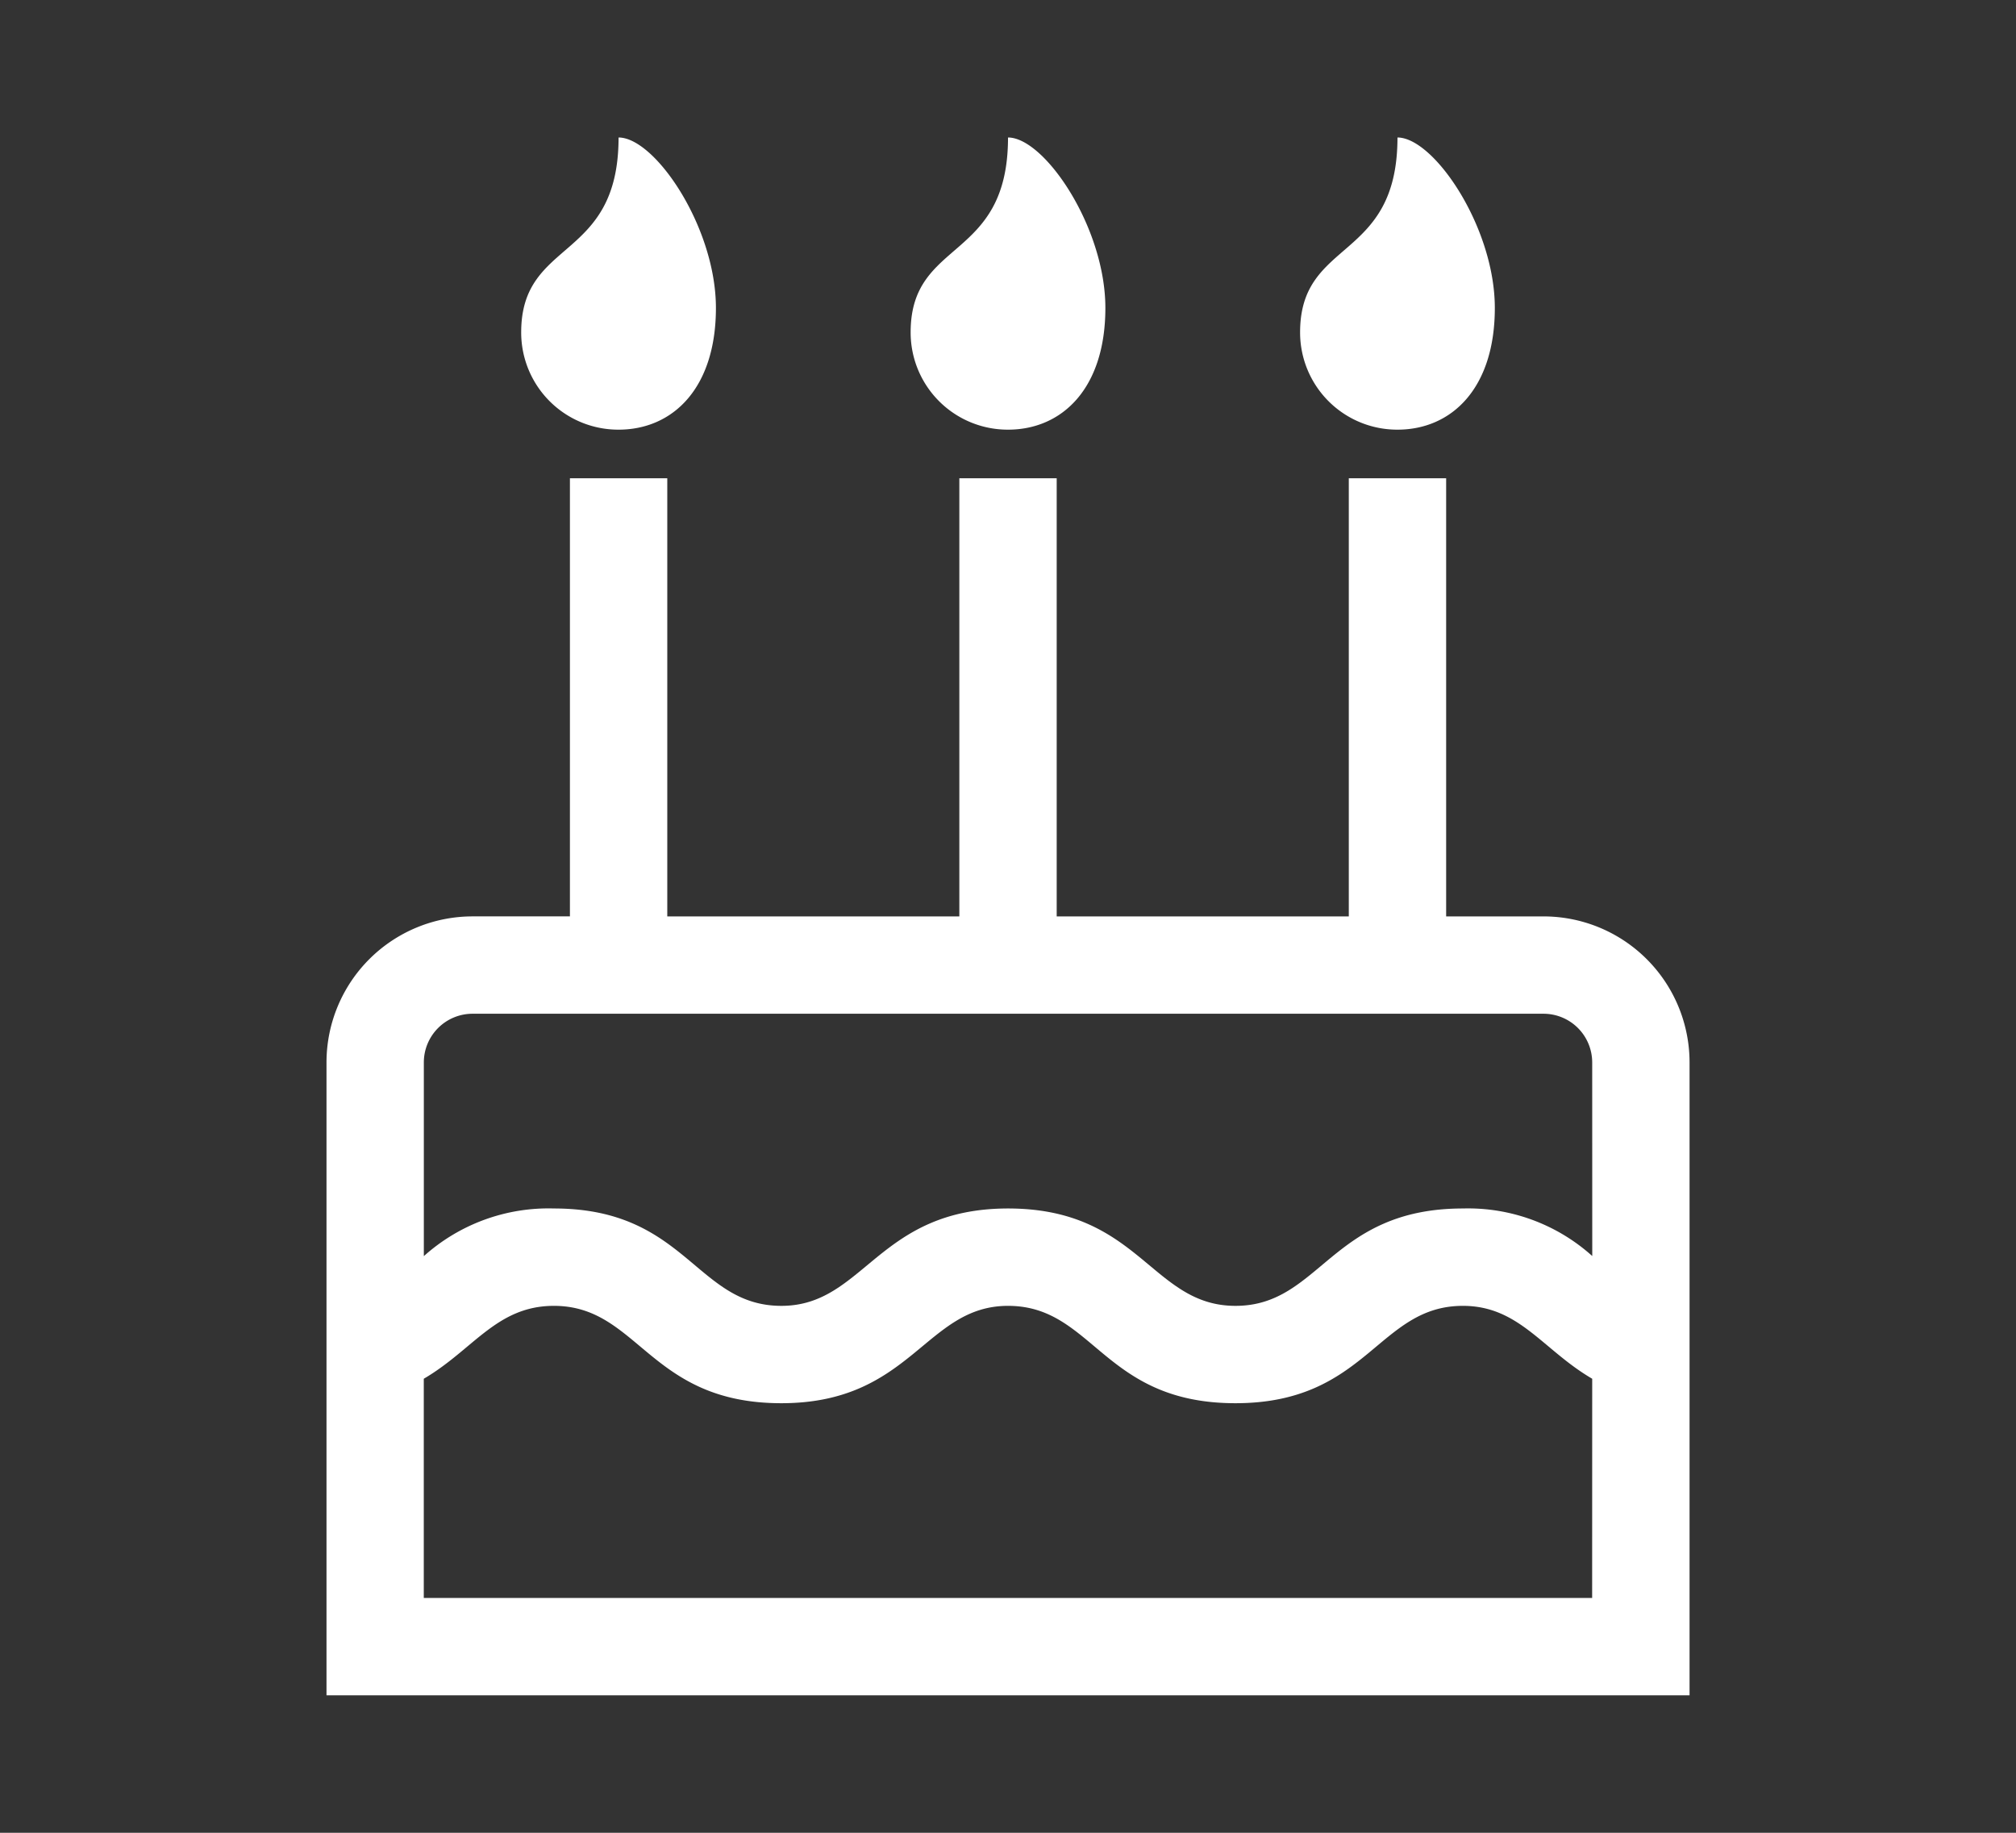 <svg xmlns="http://www.w3.org/2000/svg" xmlns:xlink="http://www.w3.org/1999/xlink" width="110" height="100" viewBox="0 0 110 100">
  <rect x="0" y="0" width="110" height="100" fill="#333333" stroke="none"/>
  <defs>
    <clipPath id="clip-creation">
      <rect width="110" height="100"/>
    </clipPath>
  </defs>
  <g id="creation" clip-path="url(#clip-creation)">
    <g id="Group_2049" data-name="Group 2049" transform="translate(-369.085 -170.706)">
      <path id="Path_4737" data-name="Path 4737" d="M461.273,228.674v34.532H386.9V228.674a7.971,7.971,0,0,1,7.969-7.968h5.313V196.8h5.312v23.907H421.43V196.8h5.312v23.907H442.68V196.8h5.312v23.907H453.3A7.97,7.97,0,0,1,461.273,228.674Zm-5.312,0a2.658,2.658,0,0,0-2.656-2.656H394.867a2.658,2.658,0,0,0-2.656,2.656v10.569a10.181,10.181,0,0,1,7.1-2.6c7.229,0,7.737,5.313,12.41,5.313,4.529,0,5.256-5.313,12.368-5.313,7.187,0,7.811,5.313,12.409,5.313,4.636,0,5.2-5.313,12.41-5.313a10.13,10.13,0,0,1,7.056,2.594Zm0,17.259c-2.7-1.575-3.986-3.977-7.056-3.977-4.645,0-5.212,5.312-12.41,5.312-7.229,0-7.736-5.312-12.409-5.312-4.529,0-5.256,5.312-12.368,5.312-7.222,0-7.77-5.312-12.41-5.312-3.125,0-4.4,2.4-7.1,3.977v11.96h63.75Zm-58.438-57.1c0-5.147,5.313-3.819,5.313-10.625,1.992,0,5.312,4.9,5.312,9.3s-2.366,6.641-5.312,6.641A5.3,5.3,0,0,1,397.523,188.831Zm21.25,0c0-5.147,5.313-3.819,5.313-10.625,1.992,0,5.312,4.9,5.312,9.3s-2.366,6.641-5.312,6.641A5.3,5.3,0,0,1,418.773,188.831Zm21.25,0c0-5.147,5.313-3.819,5.313-10.625,1.992,0,5.312,4.9,5.312,9.3s-2.366,6.641-5.312,6.641A5.3,5.3,0,0,1,440.023,188.831Z" fill="#fff"/>
    </g>
  </g>
</svg>
